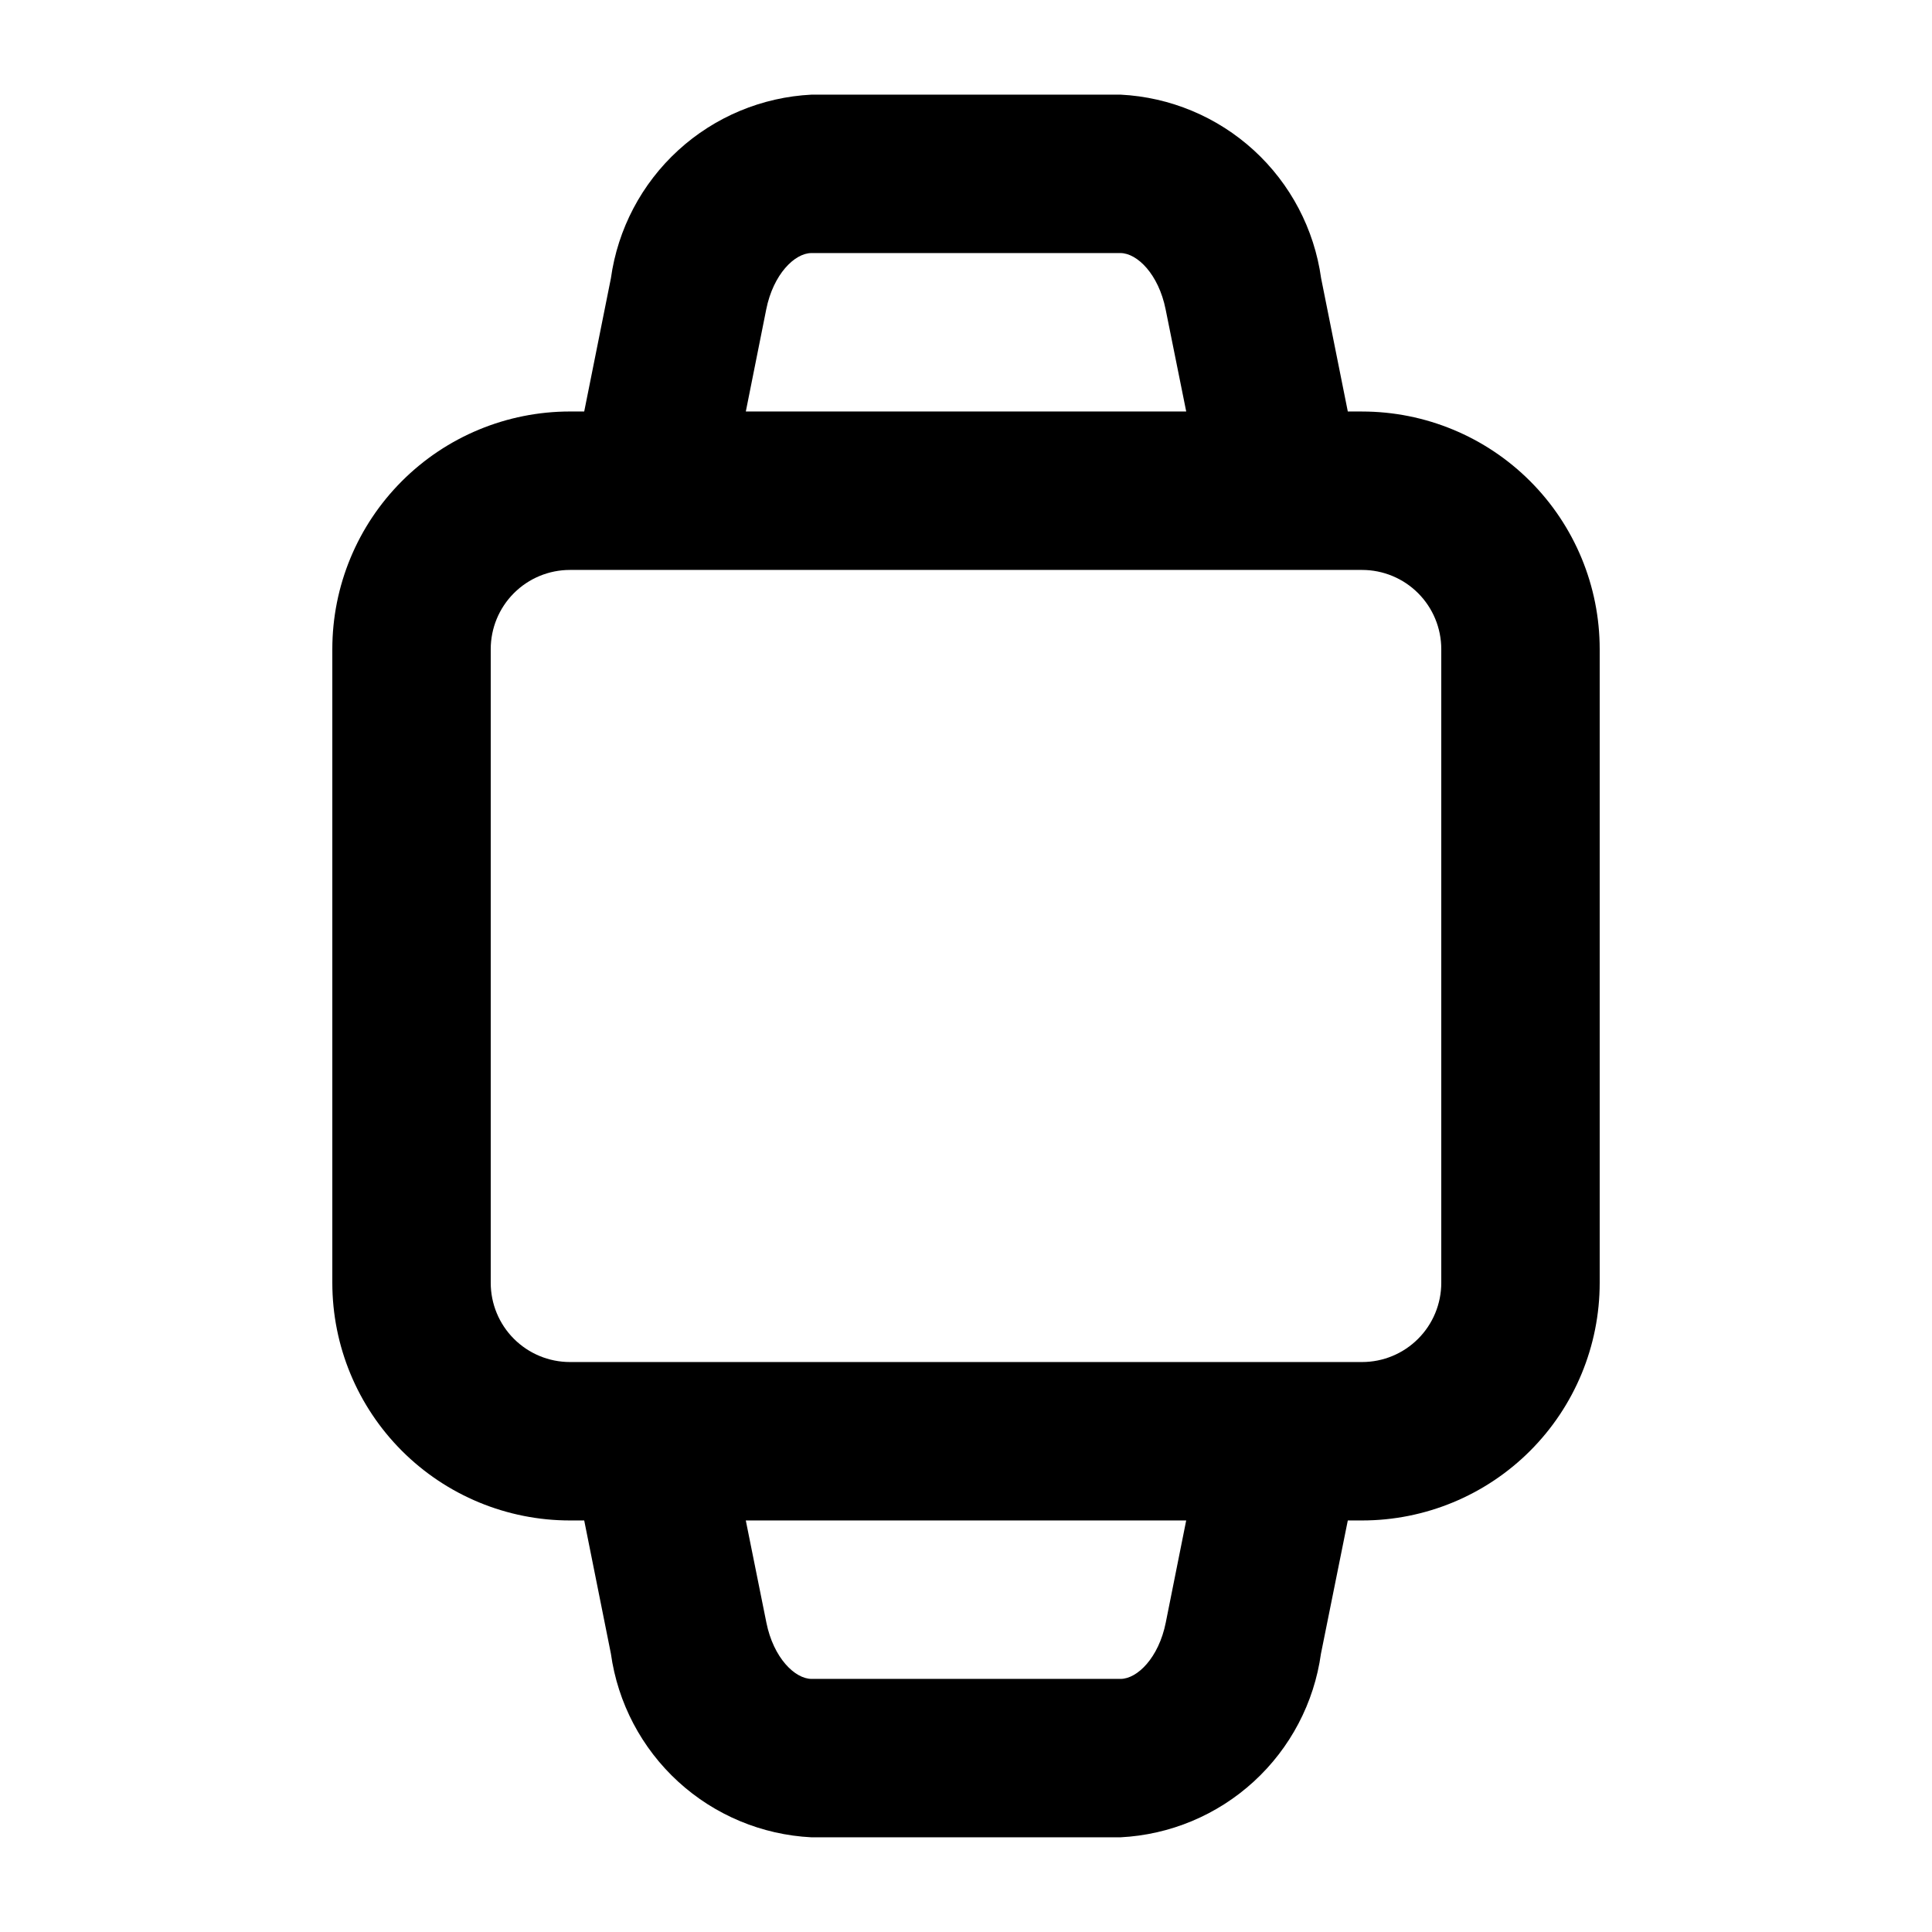 <?xml version="1.0" encoding="UTF-8"?>
<!-- Uploaded to: SVG Repo, www.svgrepo.com, Generator: SVG Repo Mixer Tools -->
<svg fill="#000000" width="800px" height="800px" version="1.1" viewBox="144 144 512 512" xmlns="http://www.w3.org/2000/svg">
 <path d="m504.96 253.05h-3.777l-7.074-35.309c-1.816-13.027-8.117-25.016-17.816-33.898-9.703-8.879-22.199-14.102-35.336-14.762h-81.867c-13.145 0.652-25.652 5.867-35.359 14.75-9.711 8.883-16.02 20.875-17.836 33.91l-7.074 35.309h-3.777c-16.703 0-32.723 6.633-44.531 18.445-11.812 11.809-18.445 27.828-18.445 44.531v167.94-0.004c0 16.703 6.633 32.723 18.445 44.531 11.809 11.812 27.828 18.445 44.531 18.445h3.777l7.074 35.309c1.816 13.027 8.117 25.016 17.816 33.898 9.703 8.883 22.199 14.102 35.336 14.762h81.867c13.141-0.66 25.633-5.879 35.336-14.762 9.703-8.883 16.004-20.871 17.816-33.898l7.117-35.309h3.777c16.703 0 32.723-6.633 44.531-18.445 11.812-11.809 18.445-27.828 18.445-44.531v-167.93c0-16.703-6.633-32.723-18.445-44.531-11.809-11.812-27.828-18.445-44.531-18.445zm-157.9-27.059c1.867-9.34 7.559-14.926 11.988-14.926h81.867c4.43 0 10.117 5.582 11.988 14.926l5.457 27.059h-116.71zm105.88 348.01c-1.867 9.34-7.559 14.926-11.988 14.926h-81.867c-4.43 0-10.117-5.582-11.988-14.926l-5.453-27.062h116.71zm73.012-90.039c0 5.57-2.211 10.91-6.148 14.844-3.934 3.938-9.273 6.148-14.844 6.148h-209.92c-5.566 0-10.906-2.211-14.844-6.148-3.938-3.934-6.148-9.273-6.148-14.844v-167.93c0-5.57 2.211-10.906 6.148-14.844s9.277-6.148 14.844-6.148h209.92c5.57 0 10.91 2.211 14.844 6.148 3.938 3.938 6.148 9.273 6.148 14.844z"/>
</svg>